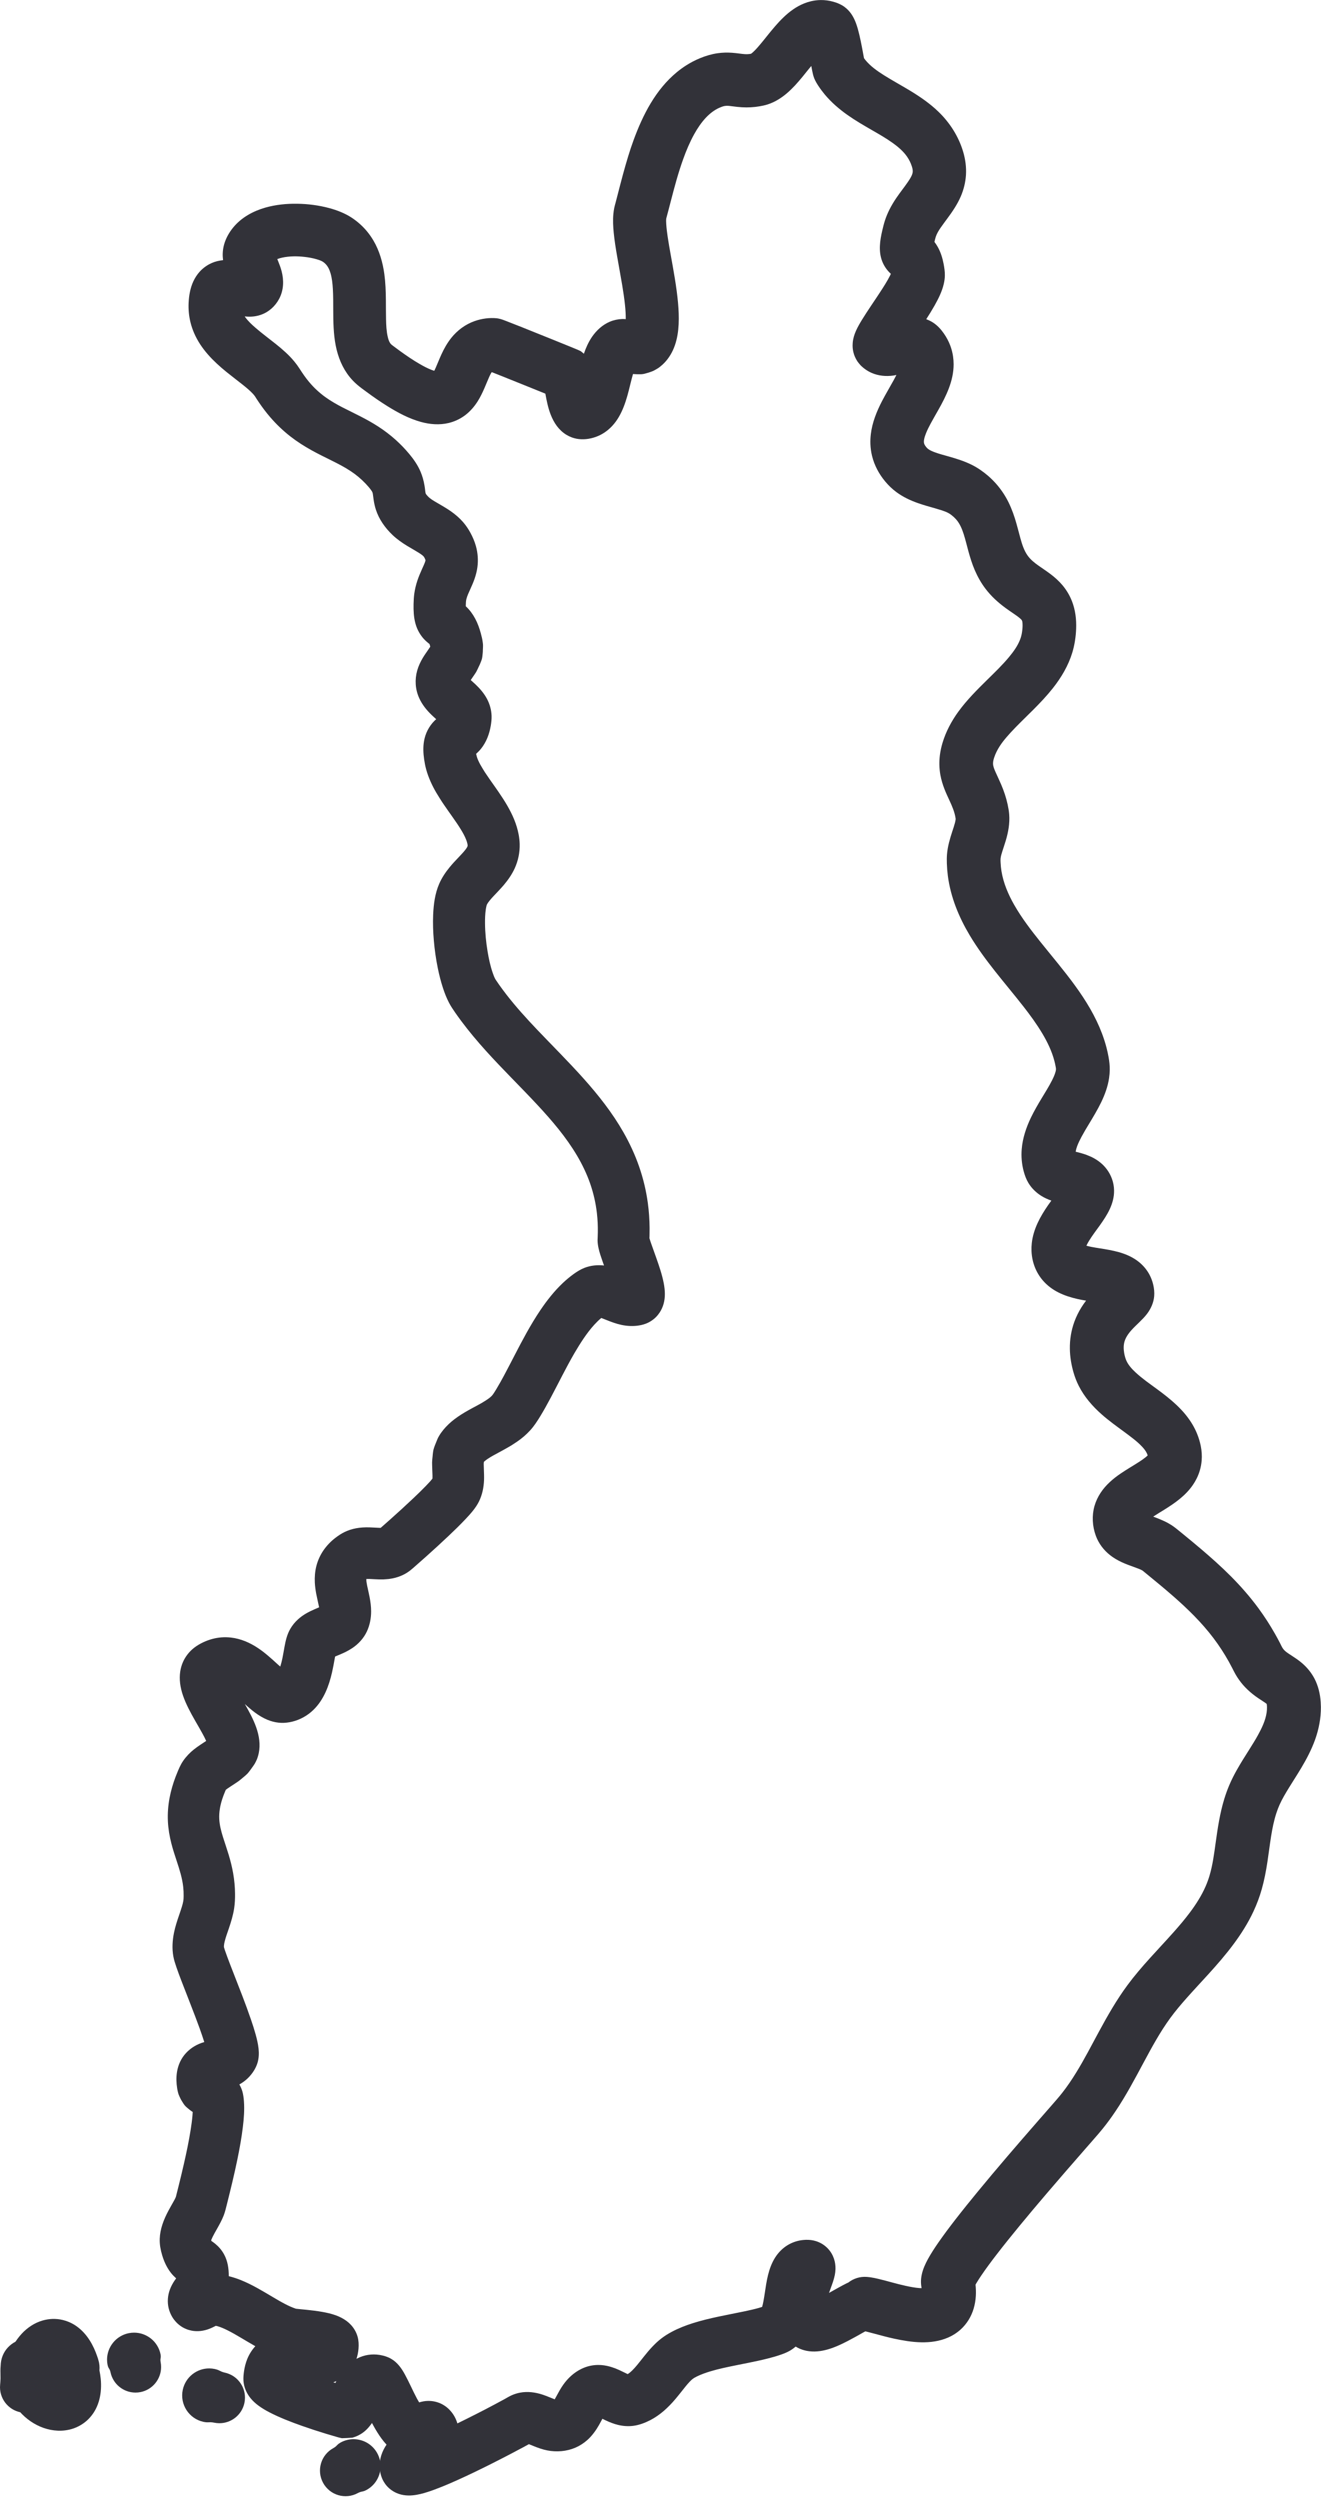 <?xml version="1.0" encoding="UTF-8" standalone="no"?><svg xmlns="http://www.w3.org/2000/svg" xmlns:xlink="http://www.w3.org/1999/xlink" clip-rule="evenodd" fill="#323239" height="4909.8" preserveAspectRatio="xMidYMid meet" stroke-linecap="round" stroke-linejoin="round" stroke-miterlimit="10" version="1" viewBox="1203.3 47.6 2596.3 4909.8" width="2596.3" zoomAndPan="magnify"><g fill-rule="evenodd" id="change1_1"><path d="M2816.38 47.688C2809.86 47.759 2803.37 48.591 2797.03 50.094C2792.35 51.203 2787.76 52.691 2783.31 54.5C2752.8 66.899 2731.07 93.198 2710.94 118.188C2704.57 126.091 2698.28 134.067 2691.5 141.625C2688.92 144.497 2686.26 147.333 2683.41 149.938C2682.14 151.099 2680.8 152.213 2679.38 153.188C2678.36 153.381 2677.34 153.557 2676.31 153.688C2673.41 154.058 2670.49 154.132 2667.56 153.969C2663.78 153.758 2660.01 153.227 2656.25 152.75C2651.55 152.154 2646.88 151.584 2642.16 151.25C2632.71 150.581 2623.22 150.787 2613.84 152.125C2601.93 153.825 2590.33 157.262 2579.22 161.844C2569.85 165.706 2560.81 170.397 2552.25 175.812C2545.71 179.951 2539.44 184.515 2533.47 189.438C2491.83 223.75 2466.7 273.201 2448.47 323C2444.66 333.393 2441.18 343.918 2437.94 354.5C2434.22 366.617 2430.75 378.799 2427.44 391.031C2423.5 405.536 2419.81 420.112 2416.03 434.656C2415 438.605 2413.99 442.559 2412.94 446.5C2412.1 449.613 2411.21 452.717 2410.56 455.875C2409.74 459.854 2409.2 463.863 2408.81 467.906C2407.63 480.278 2408.34 492.817 2409.56 505.156C2411.04 520.105 2413.42 534.952 2415.97 549.75C2419.3 569.1 2422.97 588.411 2426.19 607.781C2428.36 620.905 2430.35 634.045 2431.72 647.281C2432.65 656.274 2433.24 665.356 2433.12 674.406C2430.92 674.293 2428.72 674.044 2426.5 674.125C2417.93 674.437 2409.42 676.211 2401.53 679.594C2387.36 685.668 2375.61 696.45 2366.94 709.062C2359.88 719.326 2354.86 730.631 2350.88 742.344C2349.03 740.846 2347.25 739.269 2345.38 737.812C2344.57 737.186 2343.56 736.816 2342.66 736.344C2341.36 735.67 2340.03 735.102 2338.69 734.531C2334.84 732.896 2330.96 731.333 2327.09 729.75C2315.71 725.093 2304.31 720.485 2292.91 715.875C2270.96 706.999 2249 698.145 2227 689.406C2217.8 685.753 2208.59 682.097 2199.34 678.562C2194.27 676.622 2189.1 674.476 2183.75 673.406C2182.55 673.166 2181.34 672.876 2180.12 672.75C2165.39 671.221 2150.12 673.318 2136.16 678.219C2117.93 684.614 2102.14 696.36 2090.12 711.406C2082.22 721.306 2076.03 732.423 2070.75 743.906C2066.83 752.432 2063.44 761.186 2059.69 769.781C2058.79 771.828 2057.84 773.843 2056.84 775.844C2054.83 775.237 2052.83 774.615 2050.88 773.844C2043.24 770.831 2035.92 766.957 2028.81 762.875C2015.32 755.125 2002.44 746.367 1989.84 737.25C1985.59 734.17 1981.35 731.037 1977.16 727.875C1974.74 726.052 1972.11 724.36 1970.34 721.844C1967.8 718.22 1966.48 713.755 1965.47 709.5C1962.74 698.017 1962.29 686.001 1962.03 674.25C1961.76 661.917 1961.83 649.585 1961.72 637.25C1961.56 620.123 1961 602.959 1958.69 585.969C1955.56 562.989 1949.14 540.32 1937.34 520.219C1933.59 513.825 1929.33 507.705 1924.59 502C1916.08 491.741 1906.02 482.767 1894.91 475.406C1881.27 466.373 1865.77 460.443 1850.03 456.219C1829.69 450.76 1808.57 448.066 1787.53 447.75C1766.53 447.435 1745.31 449.544 1725.06 455.281C1700.71 462.182 1677.59 474.816 1661.41 494.656C1653.47 504.388 1646.98 515.941 1643.66 528.094C1642.11 533.735 1641.25 539.531 1641.03 545.375C1640.87 549.774 1641.18 554.194 1641.72 558.562C1634.31 559.316 1627 560.956 1620.09 563.906C1616.08 565.62 1612.21 567.692 1608.59 570.125C1603.88 573.292 1599.57 577.014 1595.75 581.219C1590.67 586.817 1586.53 593.245 1583.34 600.094C1577.22 613.226 1574.68 627.945 1574 642.344C1573.39 655.21 1574.58 668.146 1577.66 680.656C1579.4 687.74 1581.76 694.668 1584.62 701.375C1598.09 732.846 1622.42 757.085 1648.59 778.312C1659.04 786.782 1669.81 794.828 1680.31 803.219C1687.25 808.757 1694.22 814.402 1700.25 820.938C1701.74 822.547 1703.18 824.235 1704.44 826.031C1705.57 827.648 1706.56 829.371 1707.62 831.031C1709.31 833.658 1711.05 836.232 1712.81 838.812C1719.45 848.544 1726.59 857.949 1734.28 866.875C1746.23 880.747 1759.5 893.461 1773.94 904.719C1787.2 915.059 1801.45 924.115 1816.16 932.25C1828.53 939.094 1841.24 945.276 1853.91 951.562C1867.25 958.188 1880.58 964.973 1893 973.25C1903.44 980.207 1913.1 988.229 1921.72 997.344C1925.59 1001.43 1929.43 1005.7 1932.72 1010.28C1933.33 1011.14 1933.92 1012.02 1934.44 1012.94C1934.62 1013.26 1934.81 1013.58 1934.97 1013.91C1935 1013.97 1935.03 1014.06 1935.06 1014.12C1935.09 1014.18 1935.13 1014.3 1935.12 1014.25C1935.97 1016.32 1936.21 1018.54 1936.5 1020.75C1936.87 1023.56 1937.21 1026.36 1937.62 1029.16C1938.58 1035.59 1939.93 1041.96 1941.91 1048.16C1948.11 1067.57 1960.18 1084.49 1974.88 1098.44C1983.47 1106.59 1993.2 1113.42 2003.28 1119.59C2010.78 1124.18 2018.52 1128.37 2025.97 1133.03C2028.48 1134.6 2030.97 1136.23 2033.28 1138.09C2034.36 1138.96 2035.43 1139.87 2036.28 1140.97C2036.85 1141.7 2037.28 1142.56 2037.72 1143.38C2038.53 1144.87 2039.11 1146.39 2039.66 1147.97C2038.92 1151.19 2037.65 1154.27 2036.31 1157.31C2035.15 1159.95 2033.94 1162.56 2032.75 1165.19C2029.36 1172.69 2026.15 1180.28 2023.56 1188.09C2020.8 1196.43 2018.73 1205.01 2017.53 1213.72C2016.6 1220.52 2016.27 1227.36 2016.12 1234.22C2015.99 1240.47 2016.06 1246.73 2016.56 1252.97C2017.48 1264.24 2019.86 1275.56 2024.91 1285.75C2027.35 1290.67 2030.3 1295.25 2033.75 1299.53C2037.11 1303.7 2041.07 1307.38 2045.22 1310.75C2045.91 1311.32 2046.64 1311.84 2047.34 1312.41C2047.53 1312.88 2047.71 1313.33 2047.88 1313.81C2048.32 1315.09 2048.61 1316.41 2048.97 1317.72C2047.7 1319.6 2046.43 1321.49 2045.16 1323.38C2041.51 1328.77 2037.69 1334 2034.34 1339.59C2029.71 1347.35 2025.82 1355.6 2023.34 1364.31C2018.16 1382.51 2019.4 1401.62 2027.25 1418.88C2032.9 1431.29 2041.43 1441.95 2051.16 1451.41C2054.23 1454.4 2057.42 1457.27 2060.62 1460.12C2059.5 1461.12 2058.35 1462.12 2057.28 1463.19C2046.23 1474.25 2039.24 1488.07 2036.62 1503.47C2034.64 1515.16 2035.19 1527.15 2036.88 1538.84C2037.83 1545.46 2039.09 1552.04 2040.84 1558.5C2043.09 1566.79 2046.07 1574.87 2049.56 1582.72C2052.89 1590.2 2056.68 1597.52 2060.84 1604.56C2062.97 1608.15 2065.19 1611.7 2067.38 1615.25C2070.17 1619.81 2073.16 1624.2 2076.16 1628.62C2086.9 1644.52 2098.63 1659.79 2108.72 1676.12C2112.89 1682.88 2116.83 1689.87 2119.66 1697.31C2120.59 1699.76 2121.4 1702.28 2121.94 1704.84C2122.17 1705.96 2122.36 1707.08 2122.38 1708.22C2122.39 1709.65 2121.75 1710.75 2121.06 1711.97C2120.18 1713.53 2119.13 1715.01 2118.03 1716.44C2113.87 1721.84 2109.07 1726.72 2104.38 1731.66C2098.41 1737.93 2092.46 1744.24 2086.97 1750.94C2078.82 1760.88 2071.58 1771.74 2066.44 1783.56C2058.2 1802.51 2055.52 1823.68 2054.62 1844.19C2053.9 1860.98 2054.51 1877.82 2055.94 1894.56C2057.51 1912.93 2060.09 1931.22 2063.78 1949.28C2066.49 1962.51 2069.8 1975.64 2074.03 1988.47C2077.27 1998.29 2081.05 2007.98 2085.84 2017.16C2089.37 2023.91 2093.63 2030.21 2097.97 2036.47C2101.71 2041.86 2105.55 2047.17 2109.47 2052.44C2124.8 2073.05 2141.35 2092.69 2158.56 2111.75C2191.1 2147.78 2225.95 2181.67 2259.03 2217.19C2288.01 2248.3 2315.91 2280.9 2337.59 2317.62C2347.86 2335.02 2356.65 2353.34 2363.28 2372.44C2369.84 2391.31 2374.26 2410.9 2376.5 2430.75C2377.88 2443.02 2378.43 2455.4 2378.25 2467.75C2378.21 2470.77 2378.13 2473.79 2378 2476.81C2377.91 2479.01 2377.74 2481.18 2377.75 2483.38C2377.78 2488.71 2378.54 2494.01 2379.69 2499.22C2381.65 2508.09 2384.65 2516.72 2387.66 2525.28C2388.57 2527.9 2389.5 2530.51 2390.44 2533.12C2377.62 2531.65 2364.49 2532.96 2352.41 2537.56C2344.59 2540.54 2337.57 2544.95 2330.81 2549.81C2323.33 2555.19 2316.26 2561.08 2309.56 2567.41C2292.81 2583.21 2278.49 2601.4 2265.59 2620.44C2255.71 2635.04 2246.66 2650.2 2238.06 2665.59C2222.5 2693.44 2208.49 2722.1 2193.38 2750.19C2188.67 2758.94 2183.82 2767.63 2178.66 2776.12C2177.16 2778.58 2175.66 2781.03 2174.09 2783.44C2172.52 2785.87 2170.94 2788.09 2168.84 2790.09C2165.31 2793.48 2161.24 2796.09 2157.16 2798.75C2148.6 2804.33 2139.38 2808.93 2130.41 2813.81C2112.01 2823.81 2093.9 2834.8 2079.53 2850.28C2076.4 2853.66 2073.45 2857.24 2070.75 2860.97C2069.81 2862.27 2068.83 2863.56 2068 2864.94C2066.73 2867.03 2065.44 2869.08 2064.31 2871.25C2063.43 2872.95 2062.78 2874.77 2062.03 2876.53C2060.9 2879.19 2059.86 2881.88 2058.78 2884.56C2058.57 2885.1 2058.31 2885.64 2058.12 2886.19C2057.12 2889.09 2055.94 2891.95 2055.22 2894.94C2054.51 2897.86 2054.29 2900.86 2053.88 2903.84C2053.71 2905.03 2053.67 2906.24 2053.56 2907.44C2053.19 2911.45 2052.65 2915.51 2052.53 2919.53C2052.48 2921.16 2052.57 2922.77 2052.59 2924.41C2052.71 2931.24 2053.11 2938.07 2053.31 2944.91C2053.37 2946.86 2053.38 2948.8 2053.31 2950.75C2053.3 2951.06 2053.27 2951.38 2053.25 2951.69C2051.81 2953.49 2050.35 2955.29 2048.81 2957C2046 2960.13 2043.12 2963.17 2040.19 2966.19C2032.39 2974.22 2024.34 2982.02 2016.22 2989.72C2000.86 3004.27 1985.21 3018.52 1969.41 3032.59C1964.38 3037.07 1959.32 3041.53 1954.25 3045.97C1953.35 3046.76 1952.45 3047.56 1951.53 3048.34C1950.78 3048.35 1950.03 3048.36 1949.28 3048.34C1942.56 3048.16 1935.85 3047.53 1929.12 3047.38C1920.34 3047.17 1911.52 3047.6 1902.88 3049.25C1895.21 3050.71 1887.72 3053.09 1880.69 3056.5C1874.23 3059.63 1868.18 3063.63 1862.5 3068C1844.32 3081.98 1830.85 3100.82 1825.12 3123.16C1822.38 3133.88 1821.5 3145 1822.06 3156.03C1822.44 3163.44 1823.49 3170.77 1824.84 3178.06C1826.43 3186.58 1828.6 3194.94 1830.25 3203.44C1830.32 3203.79 1830.34 3204.15 1830.41 3204.5C1827.63 3205.67 1824.85 3206.85 1822.09 3208.03C1810.2 3213.13 1798.69 3219.26 1789.06 3228.03C1783.06 3233.49 1777.83 3239.81 1773.78 3246.84C1767.4 3257.92 1764.65 3270.05 1762.38 3282.47C1761 3289.96 1759.79 3297.45 1758.25 3304.91C1757.14 3310.28 1755.78 3315.61 1754.12 3320.84C1752.31 3319.21 1750.43 3317.65 1748.62 3316C1736.47 3304.87 1724.24 3293.73 1710.5 3284.56C1694.44 3273.84 1676.35 3265.96 1657.03 3263.81C1651.06 3263.15 1645.03 3263 1639.03 3263.44C1626.47 3264.34 1614.16 3267.75 1602.78 3273.12C1596.63 3276.03 1590.65 3279.44 1585.25 3283.59C1575.24 3291.29 1567.25 3301.46 1562.38 3313.12C1560.1 3318.57 1558.53 3324.27 1557.59 3330.09C1555.06 3345.86 1557.64 3361.93 1562.69 3376.94C1568.6 3394.53 1577.61 3410.92 1586.75 3427C1592.92 3437.86 1599.36 3448.58 1605.09 3459.69C1606.31 3462.05 1607.39 3464.49 1608.5 3466.91C1606.76 3468.06 1605 3469.23 1603.25 3470.38C1594.77 3475.92 1586.37 3481.51 1578.84 3488.34C1571.2 3495.28 1564.49 3503.27 1559.41 3512.28C1557.03 3516.5 1555.08 3520.93 1553.19 3525.38C1551.52 3529.28 1549.94 3533.22 1548.44 3537.19C1543.37 3550.59 1539.3 3564.39 1536.62 3578.47C1533.72 3593.75 1532.53 3609.34 1533.28 3624.88C1534 3639.67 1536.5 3654.29 1540.19 3668.62C1543.14 3680.11 1546.85 3691.37 1550.56 3702.62C1556.08 3719.35 1561.49 3736.2 1563.41 3753.78C1564.04 3759.58 1564.29 3765.42 1564.22 3771.25C1564.18 3774.66 1564.11 3778.07 1563.53 3781.44C1562.9 3785.14 1561.89 3788.75 1560.81 3792.34C1559.11 3798.03 1557.14 3803.63 1555.22 3809.25C1551.33 3820.59 1547.59 3832.04 1545.22 3843.81C1542.18 3858.89 1541.22 3874.67 1543.97 3889.88C1545.29 3897.21 1547.62 3904.34 1550.03 3911.38C1553.05 3920.21 1556.35 3928.94 1559.69 3937.66C1571.65 3968.95 1584.28 4000 1595.69 4031.5C1598.9 4040.36 1601.92 4049.3 1604.78 4058.28C1601.39 4059.29 1598.03 4060.41 1594.75 4061.81C1581.65 4067.42 1570.14 4076.42 1562.22 4088.34C1550.19 4106.45 1548.11 4128.11 1551.5 4149.12C1551.64 4150 1551.74 4150.88 1551.94 4151.75C1552.6 4154.67 1553.1 4157.64 1554.06 4160.47C1555.05 4163.38 1556.52 4166.1 1557.78 4168.91C1558.2 4169.83 1558.61 4170.77 1559.16 4171.62C1561.61 4175.44 1563.71 4179.55 1566.66 4183C1569.42 4186.23 1572.99 4188.7 1576.19 4191.5C1577.02 4192.23 1577.93 4192.84 1578.84 4193.47C1579.91 4194.21 1580.99 4194.92 1582.06 4195.66C1581.92 4198.12 1581.78 4200.58 1581.56 4203.03C1580.76 4212.19 1579.49 4221.33 1578.06 4230.41C1574.5 4253.02 1569.77 4275.43 1564.69 4297.75C1561.3 4312.64 1557.69 4327.49 1554 4342.31C1552.33 4349 1550.59 4355.67 1548.97 4362.38C1547.49 4366.14 1545.38 4369.7 1543.41 4373.22C1540.37 4378.64 1537.26 4384.02 1534.34 4389.5C1525.21 4406.66 1517.86 4425.18 1517.22 4444.84C1516.86 4455.94 1518.86 4466.45 1522.03 4477.03C1525.69 4489.23 1531.06 4501.04 1538.88 4511.16C1542.05 4515.27 1545.67 4518.96 1549.5 4522.44C1548.36 4524.02 1547.17 4525.59 1546.09 4527.22C1542.55 4532.59 1539.45 4538.27 1537.22 4544.31C1532.85 4556.11 1531.83 4568.98 1534.81 4581.25C1535.57 4584.37 1536.65 4587.61 1537.91 4590.56C1539.84 4595.11 1542.29 4599.47 1545.28 4603.41C1546.43 4604.92 1547.65 4606.39 1548.94 4607.78C1550.24 4609.19 1551.6 4610.57 1553.03 4611.84C1554.52 4613.16 1556.07 4614.41 1557.69 4615.56C1559.4 4616.78 1561.17 4617.91 1563 4618.94C1564.74 4619.92 1566.54 4620.77 1568.38 4621.56C1570.16 4622.33 1571.96 4623.02 1573.81 4623.59C1575.65 4624.16 1577.52 4624.61 1579.41 4625C1591.47 4627.51 1604.05 4625.77 1615.41 4621.25C1618.52 4620.01 1621.54 4618.6 1624.53 4617.09C1625.51 4616.6 1626.47 4616.1 1627.44 4615.59C1628.62 4615.87 1629.83 4616.07 1631 4616.41C1637.44 4618.28 1643.62 4621.04 1649.62 4624C1658.64 4628.43 1667.32 4633.49 1675.97 4638.59C1685.1 4643.98 1694.18 4649.47 1703.41 4654.69C1703.97 4655.01 1704.56 4655.28 1705.12 4655.59C1698.35 4663.12 1692.84 4671.79 1689.09 4681.22C1686.19 4688.53 1684.22 4696.17 1683.03 4703.94C1682.03 4710.46 1681.35 4717.21 1681.81 4723.81C1682.68 4736.24 1687.82 4747.98 1695.59 4757.62C1700.19 4763.33 1705.68 4768.23 1711.56 4772.56C1718.14 4777.42 1725.23 4781.55 1732.47 4785.34C1742.45 4790.58 1752.8 4795.14 1763.22 4799.44C1774.41 4804.05 1785.77 4808.26 1797.19 4812.28C1812.79 4817.78 1828.55 4822.89 1844.38 4827.72C1851.44 4829.87 1858.52 4831.98 1865.62 4833.97C1868.01 4834.64 1870.41 4835.35 1872.84 4835.81C1873.8 4835.99 1874.75 4836.37 1875.72 4836.34C1882.32 4836.2 1888.92 4835.83 1895.5 4835.31C1896.45 4835.24 1897.34 4834.85 1898.25 4834.56C1899.53 4834.16 1900.8 4833.75 1902.06 4833.28C1905.46 4832.01 1908.73 4830.41 1911.84 4828.56C1921.21 4823.01 1928.37 4815.2 1934.38 4806.47C1936.62 4810.67 1938.89 4814.86 1941.31 4818.97C1946.12 4827.11 1951.32 4835.05 1957.28 4842.41C1959.11 4844.66 1961.04 4846.84 1963.03 4848.97C1954.19 4861.81 1948.92 4877.02 1949.47 4892.72C1949.65 4897.87 1950.41 4902.99 1951.75 4907.97C1952.05 4909.08 1952.37 4910.17 1952.75 4911.25C1953.39 4913.07 1954.05 4914.9 1954.84 4916.66C1955.64 4918.43 1956.55 4920.16 1957.53 4921.84C1958.48 4923.46 1959.52 4925.03 1960.62 4926.53C1963.81 4930.85 1967.66 4934.65 1971.97 4937.84C1976.51 4941.21 1981.6 4943.82 1986.94 4945.66C1993.18 4947.81 1999.53 4948.77 2005.91 4948.88C2016.54 4949.05 2027.23 4946.84 2037.53 4943.88C2044.33 4941.92 2051.02 4939.61 2057.66 4937.16C2077.36 4929.87 2096.59 4921.31 2115.66 4912.5C2140.42 4901.06 2164.86 4888.89 2189.12 4876.44C2203.24 4869.2 2217.28 4861.85 2231.25 4854.34C2235.11 4852.27 2238.97 4850.17 2242.81 4848.06C2245.45 4849.1 2248.07 4850.18 2250.69 4851.25C2259.87 4855.01 2269.2 4858.43 2278.97 4860.34C2297.29 4863.93 2316.95 4862.33 2334.16 4854.94C2342.74 4851.25 2350.68 4846.13 2357.66 4839.91C2367.07 4831.51 2374.46 4821.22 2380.69 4810.31C2382.97 4806.31 2385.11 4802.25 2387.28 4798.19C2389.53 4799.31 2391.79 4800.44 2394.06 4801.5C2401.74 4805.09 2409.62 4808.22 2417.88 4810.22C2427.7 4812.6 2437.93 4813.36 2447.97 4812.06C2459.53 4810.57 2470.96 4806.26 2481.28 4800.94C2500.8 4790.88 2516.91 4775.79 2531 4759.16C2537.84 4751.09 2544.21 4742.65 2550.91 4734.47C2553.39 4731.43 2555.93 4728.44 2558.62 4725.59C2560.47 4723.65 2562.37 4721.73 2564.5 4720.09C2567.08 4718.11 2570.04 4716.55 2572.94 4715.09C2577.14 4712.99 2581.5 4711.19 2585.91 4709.56C2602.59 4703.38 2620.04 4699.41 2637.41 4695.72C2662.65 4690.36 2688.14 4686.01 2713.16 4679.62C2721.72 4677.44 2730.25 4675 2738.59 4672.06C2744.42 4670.01 2750.13 4667.73 2755.5 4664.66C2759.65 4662.28 2763.51 4659.48 2767.16 4656.41C2769.34 4657.73 2771.55 4658.98 2773.88 4660.03C2778.56 4662.15 2783.49 4663.71 2788.53 4664.72C2816.54 4670.32 2844.91 4658.14 2869.31 4645.53C2879.6 4640.22 2889.65 4634.48 2899.75 4628.81C2901.16 4628.02 2902.59 4627.28 2904 4626.5C2904.9 4626.7 2905.79 4626.88 2906.69 4627.09C2910.91 4628.12 2915.09 4629.25 2919.28 4630.38C2933.01 4634.06 2946.73 4637.82 2960.62 4640.84C2995.14 4648.36 3033.16 4653.17 3066.59 4638.72C3070.6 4636.99 3074.47 4634.97 3078.19 4632.69C3082.82 4629.85 3087.21 4626.57 3091.25 4622.94C3103.38 4612.02 3112.1 4597.78 3116.81 4582.19C3119.32 4573.89 3120.73 4565.27 3121.22 4556.62C3121.63 4549.35 3121.34 4542.04 3120.62 4534.78C3121.16 4533.82 3121.69 4532.86 3122.25 4531.91C3125.24 4526.82 3128.48 4521.88 3131.78 4517C3141.37 4502.84 3151.63 4489.14 3162.06 4475.59C3176.84 4456.42 3192.05 4437.57 3207.44 4418.88C3224.83 4397.74 3242.47 4376.81 3260.25 4356C3284.26 4327.89 3308.51 4299.99 3332.84 4272.16C3339.92 4264.06 3347.01 4255.98 3354.06 4247.88C3359.72 4241.37 3365.4 4234.87 3370.81 4228.16C3379.66 4217.19 3387.96 4205.79 3395.81 4194.09C3416.53 4163.24 3433.88 4130.36 3451.44 4097.66C3467.28 4068.15 3483.37 4038.56 3503.12 4011.44C3513.24 3997.55 3524.38 3984.44 3535.78 3971.59C3549.83 3955.77 3564.33 3940.34 3578.56 3924.69C3612.6 3887.26 3645.36 3847.82 3666.91 3801.66C3673.5 3787.52 3678.97 3772.89 3683.22 3757.88C3688.19 3740.29 3691.56 3722.31 3694.31 3704.25C3696.83 3687.76 3698.81 3671.19 3701.44 3654.72C3703.9 3639.29 3706.92 3623.88 3711.75 3609C3713.58 3603.37 3715.67 3597.81 3718.09 3592.41C3723.36 3580.67 3729.98 3569.59 3736.72 3558.66C3744.66 3545.75 3752.96 3533.08 3760.72 3520.06C3771.18 3502.53 3780.75 3484.36 3787.72 3465.12C3795.26 3444.31 3799.58 3422.3 3799.41 3400.16C3799.38 3396.99 3799.24 3393.85 3799.03 3390.69C3797.97 3374.79 3794.29 3358.99 3786.94 3344.78C3780.85 3333.02 3772.4 3322.7 3762.38 3314.09C3755.76 3308.41 3748.52 3303.59 3741.22 3298.84C3735.41 3295.07 3728.99 3291.36 3724.91 3285.59C3722.61 3282.34 3721.04 3278.59 3719.22 3275.06C3716.01 3268.84 3712.67 3262.68 3709.22 3256.59C3699.32 3239.14 3688.43 3222.25 3676.53 3206.09C3660.2 3183.9 3641.99 3163.12 3622.56 3143.59C3603.58 3124.51 3583.45 3106.63 3562.94 3089.22C3551.61 3079.6 3540.13 3070.15 3528.62 3060.75C3525.11 3057.88 3521.58 3055.02 3518.06 3052.16C3515.21 3049.84 3512.36 3047.55 3509.34 3045.44C3498.09 3037.57 3485.46 3032.1 3472.62 3027.38C3471.68 3027.03 3470.73 3026.69 3469.78 3026.34C3476.85 3021.71 3484.1 3017.35 3491.28 3012.91C3512.51 2999.77 3533.39 2985.1 3547.72 2964.22C3550.64 2959.97 3553.27 2955.51 3555.53 2950.88C3557.95 2945.92 3559.95 2940.76 3561.5 2935.47C3563.33 2929.19 3564.53 2922.73 3565.06 2916.22C3565.84 2906.63 3565.17 2896.96 3563.28 2887.53C3561.69 2879.56 3559.34 2871.76 3556.31 2864.22C3553.85 2858.09 3550.93 2852.15 3547.62 2846.44C3530.62 2817.06 3504.21 2795.64 3477.25 2775.84C3462.99 2765.37 3448.27 2755.25 3435.28 2743.19C3427.34 2735.81 3419.56 2727.31 3415.84 2716.94C3413.93 2711.6 3412.72 2705.85 3412.12 2700.22C3411.62 2695.44 3411.67 2690.57 3412.59 2685.84C3414.51 2676.01 3420.36 2667.57 3426.94 2660.22C3436.79 2649.21 3448.57 2640.01 3457.56 2628.22C3465.22 2618.17 3470.58 2606.34 3471.72 2593.66C3472.41 2585.98 3471.59 2578.21 3469.84 2570.72C3468.22 2563.75 3465.68 2557.02 3462.28 2550.72C3459.64 2545.83 3456.47 2541.26 3452.88 2537.03C3449.54 2533.12 3445.84 2529.51 3441.84 2526.28C3429.99 2516.7 3415.85 2510.58 3401.25 2506.56C3395.25 2504.91 3389.17 2503.65 3383.06 2502.47C3371.53 2500.23 3359.87 2498.81 3348.34 2496.56C3345.05 2495.92 3341.77 2495.15 3338.53 2494.25C3340.08 2490.79 3341.95 2487.48 3343.94 2484.25C3350.25 2473.99 3357.64 2464.4 3364.66 2454.62C3379.33 2434.17 3393.31 2411.91 3392.91 2385.75C3392.85 2381.91 3392.5 2378.07 3391.81 2374.28C3390.77 2368.57 3389.01 2363.01 3386.62 2357.72C3383.79 2351.44 3380.07 2345.58 3375.59 2340.34C3368.14 2331.63 3358.69 2324.78 3348.34 2319.88C3346.59 2319.04 3344.79 2318.34 3343 2317.59C3341.05 2316.78 3339.09 2315.93 3337.09 2315.22C3334.48 2314.28 3331.78 2313.53 3329.12 2312.72C3325.25 2311.54 3321.3 2310.62 3317.38 2309.62C3318.02 2305.97 3319 2302.35 3320.28 2298.91C3322.72 2292.33 3325.84 2286.04 3329.16 2279.88C3333.56 2271.7 3338.36 2263.76 3343.16 2255.81C3360.27 2227.49 3378.16 2198.29 3383.09 2164.97C3383.87 2159.75 3384.31 2154.49 3384.41 2149.22C3384.56 2140.48 3383.56 2131.86 3382 2123.28C3380.87 2117.06 3379.5 2110.87 3377.91 2104.75C3375.5 2095.54 3372.57 2086.5 3369.22 2077.59C3343.57 2009.53 3293.85 1954.5 3249 1898.59C3230.15 1875.1 3211.62 1851.08 3196.66 1824.88C3184.9 1804.28 3175.39 1782.1 3171.59 1758.56C3170.7 1753.04 3170.12 1747.44 3169.88 1741.84C3169.76 1739.16 3169.56 1736.43 3169.84 1733.75C3170.35 1729.04 3171.81 1724.4 3173.22 1719.91C3175.38 1713.01 3177.76 1706.17 3179.84 1699.25C3184.95 1682.26 3188.19 1664.68 3186.75 1646.88C3186.21 1640.26 3185.04 1633.7 3183.62 1627.22C3180.74 1613.96 3176.4 1601.1 3171.09 1588.62C3167.51 1580.2 3163.44 1571.99 3159.78 1563.59C3157.51 1558.37 3154.98 1552.7 3155.03 1546.88C3155.06 1543.2 3155.96 1539.54 3157.06 1536.06C3158.4 1531.81 3160.14 1527.65 3162.12 1523.66C3168.9 1510.01 3178.91 1498.11 3189.12 1486.94C3203.47 1471.24 3219.03 1456.71 3234.03 1441.66C3247.55 1428.09 3260.78 1414.2 3272.66 1399.16C3289.14 1378.28 3302.98 1355.07 3310.75 1329.5C3315.39 1314.22 3317.78 1298.19 3318.38 1282.25C3319.05 1264.1 3316.85 1245.77 3310.28 1228.75C3305.84 1217.23 3299.47 1206.51 3291.53 1197.06C3284.62 1188.83 3276.58 1181.64 3268.03 1175.16C3260.49 1169.44 3252.54 1164.29 3244.81 1158.84C3236.64 1153.09 3228.69 1146.82 3222.88 1138.59C3215.88 1128.7 3212.18 1116.85 3208.94 1105.31C3205.25 1092.2 3202.14 1078.93 3198.03 1065.94C3193.43 1051.38 3187.68 1037.19 3180 1023.97C3170.79 1008.1 3158.92 993.848 3145 981.906C3135.08 973.398 3124.26 965.977 3112.53 960.188C3098.23 953.13 3082.98 948.434 3067.69 944.094C3058.68 941.537 3049.58 939.198 3040.78 935.969C3036.02 934.222 3031.02 932.232 3027 929.062C3025.62 927.977 3024.48 926.64 3023.38 925.281C3022.17 923.8 3021.08 922.22 3020.25 920.5C3018.75 917.4 3018.94 914.063 3019.53 910.75C3020.25 906.739 3021.6 902.814 3023.09 899.031C3025.77 892.244 3029.08 885.731 3032.53 879.312C3037.35 870.346 3042.5 861.584 3047.5 852.719C3063.11 825.065 3077.56 795.557 3077.56 763.062C3077.56 757.76 3077.16 752.463 3076.38 747.219C3075.31 740.121 3073.52 733.159 3071 726.438C3067.83 717.978 3063.52 709.929 3058.34 702.531C3052.63 694.369 3045.93 686.989 3037.59 681.438C3033.27 678.558 3028.59 676.383 3023.75 674.562C3029.48 665.663 3035.06 656.659 3040.25 647.438C3047.78 634.077 3054.8 620.03 3058.25 605C3059.5 599.551 3060.28 593.971 3060.34 588.375C3060.43 580.792 3059.26 573.155 3057.84 565.719C3055.65 554.236 3052.13 542.926 3046.41 532.688C3044.46 529.202 3042.27 525.872 3039.84 522.719C3040.16 521.397 3040.45 520.068 3040.78 518.75C3041.26 516.841 3041.73 514.905 3042.34 513.031C3044.52 506.337 3048.32 500.185 3052.31 494.438C3056.34 488.633 3060.58 482.988 3064.78 477.312C3075.06 463.443 3084.86 449.153 3091.69 433.219C3097.39 419.913 3100.93 405.713 3101.81 391.25C3102.74 376.068 3100.75 360.824 3096.47 346.25C3087.54 315.86 3070.38 288.904 3047.66 266.969C3030.88 250.776 3011.61 237.565 2991.72 225.531C2974.74 215.263 2957.27 205.817 2940.47 195.25C2927.31 186.971 2913.97 177.536 2904.06 165.406C2903.11 164.241 2902.26 163 2901.38 161.781C2901.24 161.053 2901.1 160.322 2900.97 159.594C2899.91 153.89 2898.9 148.168 2897.81 142.469C2896.11 133.52 2894.29 124.583 2892.19 115.719C2890.41 108.232 2888.42 100.764 2885.78 93.531C2881.76 82.531 2875.91 72.085 2866.97 64.312C2865.72 63.229 2864.43 62.153 2863.09 61.188C2861.47 60.017 2859.81 58.894 2858.06 57.906C2856.02 56.748 2853.88 55.738 2851.75 54.75C2848.24 53.123 2844.34 51.908 2840.62 50.875C2832.74 48.684 2824.56 47.598 2816.38 47.688ZM2797.81 177.156C2798.3 179.803 2798.76 182.453 2799.28 185.094C2800.37 190.632 2801.51 196.248 2803.62 201.5C2805.71 206.663 2808.56 211.413 2811.59 216.062C2815.45 221.976 2819.67 227.642 2824.19 233.062C2837.34 248.838 2853.03 262.27 2869.81 274.031C2885.21 284.82 2901.51 294.209 2917.78 303.594C2931.6 311.56 2945.52 319.507 2958.47 328.844C2968.82 336.303 2978.74 344.799 2986.06 355.344C2990.03 361.05 2993.12 367.301 2995.28 373.906C2996.43 377.429 2997.41 381.107 2997.19 384.844C2997 387.968 2995.83 390.969 2994.47 393.75C2992.59 397.586 2990.25 401.199 2987.84 404.719C2980.46 415.498 2972.21 425.687 2964.88 436.5C2959.91 443.818 2955.35 451.409 2951.38 459.312C2947.93 466.166 2944.97 473.268 2942.59 480.562C2940.55 486.834 2938.97 493.268 2937.47 499.688C2932.72 519.935 2929.42 541.305 2937.34 561.25C2939.04 565.527 2941.21 569.62 2943.78 573.438C2946.66 577.717 2950.07 581.581 2953.84 585.094C2953.96 585.204 2954.1 585.297 2954.22 585.406C2953.73 586.46 2953.27 587.526 2952.75 588.562C2946.87 600.213 2939.72 611.239 2932.59 622.156C2920.93 640.023 2908.6 657.496 2897.44 675.688C2888.96 689.51 2880.52 704.47 2879.22 720.969C2879.08 722.677 2878.98 724.38 2879 726.094C2879.02 728.225 2879.09 730.352 2879.34 732.469C2879.64 734.898 2880.04 737.35 2880.66 739.719C2881.38 742.518 2882.21 745.29 2883.38 747.938C2884.77 751.116 2886.37 754.226 2888.28 757.125C2890.08 759.857 2892.29 762.309 2894.44 764.781C2895.35 765.837 2896.44 766.739 2897.47 767.688C2898.99 769.095 2900.87 770.626 2902.53 771.875C2906.81 775.096 2911.44 777.81 2916.34 779.969C2929.8 785.896 2944.78 787.216 2959.25 785.188C2961.23 784.909 2963.16 784.416 2965.12 784.031C2963.42 787.483 2961.59 790.886 2959.75 794.25C2952.24 807.985 2944.12 821.354 2936.91 835.25C2926.32 855.636 2917.58 877.288 2914.84 900.25C2914.07 906.709 2913.76 913.248 2914 919.75C2914.29 927.599 2915.36 935.399 2917.22 943.031C2921.74 961.62 2930.94 978.746 2943.19 993.375C2949.69 1001.14 2956.98 1008.14 2965.12 1014.16C2978.02 1023.67 2992.61 1030.55 3007.69 1035.84C3018.81 1039.75 3030.2 1042.84 3041.53 1046.06C3045.95 1047.32 3050.35 1048.66 3054.72 1050.09C3059.25 1051.59 3063.8 1053.28 3067.97 1055.62C3069.75 1056.63 3071.43 1057.8 3073.06 1059.03C3076.28 1061.46 3079.26 1064.16 3081.97 1067.16C3089.44 1075.43 3093.83 1085.83 3097.22 1096.31C3100.81 1107.41 3103.45 1118.79 3106.53 1130.03C3110 1142.7 3113.9 1155.27 3119.09 1167.34C3124.69 1180.37 3131.69 1192.77 3140.28 1204.06C3151.28 1218.53 3164.72 1230.82 3179.34 1241.53C3183.71 1244.73 3188.15 1247.79 3192.62 1250.84C3195.65 1252.91 3198.71 1254.98 3201.69 1257.12C3203.75 1258.62 3205.78 1260.16 3207.72 1261.81C3209.11 1263 3210.58 1264.25 3211.56 1265.81C3212.72 1267.65 3212.89 1270.66 3213 1272.72C3213.3 1278.12 3212.8 1283.53 3212.03 1288.88C3211.34 1293.69 3210.21 1298.38 3208.5 1302.94C3203.62 1315.93 3195.28 1327.46 3186.47 1338.06C3173.27 1353.94 3158.3 1368.29 3143.59 1382.75C3123.58 1402.43 3103.57 1422.38 3087 1445.12C3073.33 1463.89 3062.28 1484.63 3055.62 1506.94C3053.33 1514.64 3051.62 1522.5 3050.59 1530.47C3048.91 1543.56 3049.2 1556.85 3051.56 1569.84C3053.29 1579.33 3056.12 1588.58 3059.62 1597.56C3062.52 1604.99 3065.9 1612.23 3069.25 1619.47C3074.57 1630.96 3079.71 1642.67 3081.5 1655.31C3081.64 1656.27 3081.45 1657.34 3081.31 1658.28C3081.05 1660.11 3080.61 1661.93 3080.16 1663.72C3078.72 1669.35 3076.81 1674.83 3075 1680.34C3070.15 1695.09 3065.82 1710.05 3064.53 1725.59C3064.04 1731.52 3064.06 1737.44 3064.25 1743.38C3064.51 1751.57 3065.16 1759.75 3066.22 1767.88C3071.66 1809.5 3087.66 1848.54 3109.06 1884.41C3139 1934.57 3178.39 1978 3214.28 2023.81C3227.69 2040.93 3240.58 2058.54 3251.75 2077.22C3261.9 2094.2 3270.62 2112.24 3275.62 2131.44C3276.55 2134.98 3277.35 2138.56 3278 2142.16C3278.35 2144.1 3278.84 2146.1 3278.69 2148.09C3278.48 2150.8 3277.69 2153.48 3276.81 2156.03C3275.22 2160.68 3273.15 2165.15 3270.94 2169.53C3264.88 2181.5 3257.66 2192.87 3250.75 2204.34C3243.23 2216.83 3235.85 2229.42 3229.53 2242.56C3220.15 2262.06 3213.14 2282.89 3211.38 2304.56C3210.19 2319.09 3211.44 2333.76 3215.19 2347.84C3217.35 2355.97 3220.22 2363.88 3224.59 2371.09C3230.91 2381.51 3239.85 2390.16 3250.19 2396.56C3256.32 2400.36 3262.88 2403.23 3269.62 2405.66C3267.47 2408.65 3265.29 2411.62 3263.19 2414.66C3247.73 2436.98 3234.23 2461.55 3231.19 2488.97C3230.6 2494.22 3230.41 2499.53 3230.62 2504.81C3231.13 2516.98 3233.82 2529.08 3238.78 2540.22C3241.54 2546.39 3244.98 2552.25 3249.03 2557.66C3252.11 2561.76 3255.56 2565.62 3259.28 2569.16C3278.81 2587.7 3304.45 2595.93 3330.34 2600.81C3332.87 2601.29 3335.41 2601.66 3337.94 2602.09C3334.74 2606.29 3331.65 2610.6 3328.84 2615.09C3323.19 2624.15 3318.44 2633.75 3314.78 2643.78C3308.63 2660.68 3305.73 2678.69 3306 2696.66C3306.24 2712.51 3308.87 2728.26 3313.28 2743.47C3315.9 2752.49 3319.31 2761.27 3323.56 2769.66C3334.54 2791.32 3350.68 2809.79 3368.81 2825.75C3382.69 2837.97 3397.71 2848.75 3412.59 2859.69C3418.1 2863.73 3423.58 2867.82 3428.97 2872.03C3435.72 2877.31 3442.35 2882.85 3448.19 2889.16C3451.59 2892.84 3454.82 2896.86 3457.06 2901.38C3457.81 2902.89 3458.46 2904.44 3458.94 2906.06C3458.86 2906.14 3458.8 2906.23 3458.72 2906.31C3457.59 2907.46 3456.37 2908.51 3455.12 2909.53C3451.34 2912.66 3447.27 2915.45 3443.16 2918.12C3430.96 2926.06 3418.29 2933.23 3406.25 2941.41C3390.99 2951.77 3376.74 2963.92 3366.5 2979.44C3361.27 2987.36 3357.14 2996.03 3354.5 3005.16C3348.93 3024.41 3350.19 3045.22 3357.06 3063.97C3362.54 3078.93 3372.29 3091.9 3384.75 3101.78C3391.8 3107.37 3399.61 3111.91 3407.75 3115.72C3415.52 3119.35 3423.59 3122.26 3431.66 3125.16C3434.96 3126.35 3438.26 3127.56 3441.53 3128.84C3443.75 3129.71 3445.96 3130.64 3448.03 3131.81C3449.6 3132.7 3451.07 3134.13 3452.59 3135.38C3454.33 3136.79 3456.08 3138.21 3457.81 3139.62C3475.08 3153.69 3492.26 3167.87 3509.03 3182.53C3537.72 3207.61 3565.12 3234.36 3588.16 3264.81C3599.31 3279.56 3609.43 3295.07 3618.44 3311.22C3620.73 3315.32 3622.94 3319.48 3625.09 3323.66C3627.2 3327.73 3629.19 3331.86 3631.47 3335.84C3633.6 3339.56 3635.9 3343.18 3638.38 3346.69C3648.47 3360.99 3661.18 3372.59 3675.56 3382.44C3679.09 3384.86 3682.7 3387.16 3686.28 3389.5C3688.49 3390.94 3690.77 3392.42 3692.81 3394.12C3693.26 3396.22 3693.41 3398.42 3693.44 3400.53C3693.49 3404.11 3693.24 3407.67 3692.72 3411.22C3690.4 3427.04 3683.24 3441.76 3675.59 3455.62C3670.23 3465.35 3664.3 3474.76 3658.38 3484.16C3650.21 3497.11 3641.95 3510.03 3634.44 3523.38C3628.92 3533.18 3623.77 3543.24 3619.38 3553.59C3615.61 3562.45 3612.36 3571.52 3609.53 3580.72C3600.89 3608.79 3596.59 3637.82 3592.56 3666.84C3589.54 3688.66 3586.69 3710.71 3580.38 3731.88C3578.27 3738.92 3575.73 3745.83 3572.78 3752.56C3564.78 3770.84 3553.95 3787.74 3542.03 3803.69C3531.99 3817.12 3521.11 3829.88 3509.97 3842.41C3479.43 3876.74 3446.77 3909.31 3419.38 3946.31C3398.01 3975.18 3380.16 4006.43 3363.09 4037.97C3348.43 4065.07 3334.32 4092.51 3318.12 4118.75C3309.8 4132.23 3300.94 4145.38 3291.16 4157.84C3284.16 4166.76 3276.61 4175.25 3269.16 4183.78C3259.98 4194.29 3250.77 4204.8 3241.59 4215.31C3202.37 4260.24 3163.41 4305.39 3125.5 4351.44C3110.52 4369.64 3095.7 4387.97 3081.25 4406.59C3069.69 4421.49 3058.34 4436.57 3047.59 4452.06C3040.28 4462.62 3033.16 4473.38 3027 4484.66C3021.77 4494.23 3017.18 4504.31 3014.91 4515.03C3013.8 4520.24 3013.2 4525.58 3013.38 4530.91C3013.48 4534.24 3013.9 4537.47 3014.44 4540.75C3014.48 4541.04 3014.49 4541.34 3014.53 4541.62C3013.29 4541.58 3012.05 4541.66 3010.81 4541.56C3001.49 4540.85 2992.31 4539.07 2983.19 4537.09C2965.18 4533.18 2947.56 4527.64 2929.62 4523.41C2924.49 4522.19 2919.32 4521.09 2914.09 4520.34C2913.27 4520.23 2912.45 4520.13 2911.62 4520.03C2910.74 4519.93 2911.63 4520.01 2907 4519.56C2893.32 4518.5 2880.56 4522.87 2870.5 4530.66C2869.37 4531.19 2868.21 4531.66 2867.09 4532.22C2855.39 4538.07 2844.11 4544.68 2832.66 4551C2837.89 4535.63 2845 4520.59 2845.38 4504.09C2845.53 4497.1 2844.58 4490.06 2842.25 4483.44C2841.63 4481.68 2840.95 4479.93 2840.16 4478.25C2839.25 4476.35 2838.29 4474.48 2837.19 4472.69C2836.06 4470.87 2834.83 4469.11 2833.5 4467.44C2832.12 4465.71 2830.64 4464.05 2829.06 4462.5C2827.41 4460.88 2825.65 4459.34 2823.81 4457.94C2822.1 4456.63 2820.29 4455.44 2818.44 4454.34C2816.68 4453.3 2814.87 4452.4 2813 4451.56C2811.2 4450.76 2809.34 4450.06 2807.47 4449.44C2805.83 4448.9 2804.12 4448.48 2802.44 4448.09C2795.63 4446.54 2788.55 4446.39 2781.62 4447.09C2776.18 4447.65 2770.78 4448.79 2765.59 4450.53C2760.36 4452.29 2755.34 4454.65 2750.66 4457.56C2746.19 4460.34 2742.05 4463.62 2738.28 4467.28C2719.95 4485.08 2713.13 4509.97 2709.03 4534.38C2707.16 4545.52 2705.79 4556.75 2703.66 4567.84C2702.98 4571.35 2702.25 4574.86 2701.22 4578.28C2701.2 4578.34 2701.18 4578.41 2701.16 4578.47C2698.97 4579.16 2696.8 4579.88 2694.59 4580.5C2685.3 4583.1 2675.88 4585.2 2666.44 4587.19C2632.5 4594.33 2598.1 4599.94 2564.97 4610.44C2550.65 4614.98 2536.56 4620.45 2523.31 4627.56C2516.33 4631.31 2509.57 4635.49 2503.28 4640.31C2490.31 4650.27 2479.51 4662.63 2469.34 4675.34C2464.78 4681.05 2460.33 4686.81 2455.66 4692.44C2452.49 4696.25 2449.24 4700.01 2445.69 4703.47C2443.02 4706.06 2440.13 4708.54 2436.94 4710.47C2433.83 4709.03 2430.77 4707.5 2427.69 4706C2422.72 4703.59 2417.7 4701.16 2412.53 4699.19C2410.78 4698.52 2409 4697.93 2407.22 4697.34C2405.59 4696.81 2403.96 4696.25 2402.31 4695.78C2394.59 4693.59 2386.54 4692.38 2378.5 4692.47C2373.11 4692.53 2367.76 4693.17 2362.5 4694.34C2356.73 4695.63 2351.16 4697.7 2345.84 4700.28C2331.37 4707.32 2319.42 4718.38 2310.19 4731.47C2304.96 4738.88 2300.64 4746.86 2296.38 4754.84C2295.45 4756.58 2294.5 4758.29 2293.53 4760C2290.49 4758.86 2287.47 4757.61 2284.47 4756.38C2279.5 4754.34 2274.51 4752.34 2269.41 4750.69C2255.3 4746.12 2240.38 4744.12 2225.69 4746.84C2220.14 4747.87 2214.7 4749.52 2209.53 4751.78C2204.4 4754.03 2199.57 4757.02 2194.66 4759.72C2188.15 4763.29 2181.61 4766.8 2175.06 4770.28C2151.01 4783.06 2126.71 4795.39 2102.22 4807.31C2099.69 4798.4 2095.11 4789.91 2088.97 4782.97C2087.85 4781.71 2086.72 4780.45 2085.5 4779.28C2084.09 4777.93 2082.63 4776.62 2081.09 4775.41C2079.57 4774.2 2077.98 4773.08 2076.34 4772.03C2074.68 4770.97 2072.99 4769.97 2071.22 4769.09C2069.39 4768.18 2067.48 4767.38 2065.56 4766.66C2063.77 4765.98 2061.94 4765.42 2060.09 4764.94C2055.05 4763.61 2049.86 4763.03 2044.66 4763.09C2038.66 4763.16 2032.78 4764.28 2027.09 4766.03C2025.63 4763.49 2024.09 4761 2022.72 4758.41C2014.48 4742.89 2007.57 4726.7 1999.16 4711.28C1992.66 4699.36 1984.73 4687.94 1972.78 4680.88C1971.17 4679.92 1969.55 4679.01 1967.84 4678.22C1965.94 4677.34 1963.96 4676.61 1962 4675.88C1960.03 4675.14 1957.98 4674.6 1955.94 4674.09C1953.95 4673.6 1951.77 4673.14 1949.75 4672.81C1942.11 4671.57 1934.3 4671.51 1926.66 4672.72C1919.33 4673.88 1912.21 4676.25 1905.59 4679.59C1904.99 4679.9 1904.46 4680.28 1903.88 4680.59C1906.01 4674.1 1907.4 4667.3 1907.94 4660.31C1908.55 4652.39 1908.27 4644.47 1906.06 4636.78C1904.74 4632.17 1902.81 4627.75 1900.38 4623.62C1892 4609.42 1878.2 4600.31 1862.97 4594.88C1854.46 4591.84 1845.6 4589.86 1836.72 4588.28C1826.17 4586.41 1815.53 4585.11 1804.88 4584.03C1798.29 4583.36 1791.66 4582.9 1785.09 4582.06C1784.93 4582.01 1784.76 4581.96 1784.59 4581.91C1777.41 4579.6 1770.54 4576.36 1763.84 4572.91C1755.65 4568.68 1747.69 4564.01 1739.75 4559.31C1719.18 4547.14 1698.67 4534.59 1676.41 4525.69C1668.77 4522.63 1660.92 4520.13 1652.94 4518.12C1653.02 4503.26 1650.85 4488.37 1643.62 4475.16C1639.29 4467.22 1633.38 4460.3 1626.41 4454.56C1624.03 4452.61 1621.51 4450.82 1618.97 4449.09C1618.93 4449.06 1618.89 4449.03 1618.84 4449C1618.75 4448.7 1618.65 4448.37 1618.56 4448.09C1618.51 4447.9 1618.46 4447.72 1618.41 4447.53C1618.59 4446.99 1618.76 4446.44 1618.97 4445.91C1619.67 4444.14 1620.47 4442.42 1621.31 4440.72C1623.78 4435.71 1626.59 4430.86 1629.34 4426C1634.27 4417.29 1639.19 4408.53 1642.84 4399.19C1645.55 4392.26 1647.22 4385.04 1649.03 4377.84C1656.52 4348.04 1663.82 4318.17 1670 4288.06C1674.25 4267.37 1678.02 4246.57 1680.56 4225.59C1682.61 4208.72 1684 4191.55 1682.72 4174.56C1682.23 4168.1 1681.43 4161.5 1679.66 4155.25C1678.29 4150.44 1676.22 4145.9 1673.75 4141.56C1673.88 4141.49 1674.02 4141.42 1674.16 4141.34C1685.98 4134.73 1696.02 4125.08 1702.97 4113.44C1705.64 4108.96 1707.86 4104.22 1709.38 4099.22C1712.12 4090.17 1712.52 4080.58 1711.5 4071.22C1710.46 4061.62 1708.21 4052.19 1705.62 4042.91C1702.92 4033.19 1699.8 4023.57 1696.53 4014.03C1685.85 3982.83 1673.63 3952.19 1661.66 3921.47C1657.56 3910.97 1653.47 3900.45 1649.56 3889.88C1648.02 3885.7 1646.51 3881.53 1645.09 3877.31C1644.49 3875.5 1643.91 3873.66 1643.41 3871.81C1643.36 3870.88 1643.37 3869.93 1643.44 3869C1643.65 3866.18 1644.23 3863.4 1644.91 3860.66C1647 3852.18 1650.09 3843.94 1652.91 3835.69C1657.41 3822.5 1661.5 3809.13 1663.56 3795.31C1664.96 3785.98 1665.33 3776.55 1665.25 3767.12C1665.14 3753.65 1663.87 3740.18 1661.56 3726.91C1659.43 3714.65 1656.4 3702.57 1652.81 3690.66C1649.3 3678.99 1645.25 3667.5 1641.62 3655.88C1637.98 3644.19 1634.81 3632.25 1634.22 3619.97C1633.59 3606.89 1635.99 3593.89 1639.97 3581.47C1641.6 3576.36 1643.52 3571.35 1645.59 3566.41C1646.08 3565.23 1646.58 3564.07 1647.09 3562.91C1647.23 3562.79 1647.38 3562.66 1647.5 3562.56C1648.35 3561.86 1649.23 3561.23 1650.12 3560.59C1652.32 3559.03 1654.58 3557.56 1656.84 3556.09C1659.95 3554.09 1663.01 3552.04 1666.09 3550C1668.3 3548.54 1670.57 3547.1 1672.69 3545.53C1673.89 3544.64 1675.03 3543.69 1676.19 3542.75C1677.94 3541.33 1679.67 3539.85 1681.41 3538.41C1682.27 3537.68 1683.16 3537.01 1684 3536.25C1686 3534.44 1688.13 3532.73 1689.97 3530.75C1691.84 3528.74 1693.4 3526.47 1695.09 3524.31C1696.1 3523.02 1697.02 3521.65 1697.97 3520.31C1698.92 3518.97 1699.92 3517.64 1700.84 3516.28C1701.94 3514.66 1703.13 3513.11 1704.09 3511.41C1705.47 3508.97 1706.69 3506.45 1707.84 3503.91C1708.5 3502.46 1709.02 3500.94 1709.53 3499.44C1710.46 3496.73 1711.26 3493.72 1711.84 3490.91C1715.39 3473.94 1712.6 3456.51 1706.91 3440.34C1701.23 3424.22 1692.92 3409.18 1684.47 3394.34C1686 3395.74 1687.51 3397.16 1689.06 3398.53C1702.68 3410.59 1717.48 3421.92 1735 3427.59C1741.82 3429.8 1748.9 3431.13 1756.06 3431.38C1763.27 3431.62 1770.46 3430.75 1777.47 3429.06C1793.22 3425.27 1807.67 3417.17 1819.28 3405.91C1839.54 3386.26 1849.75 3359.1 1855.91 3332.12C1857.94 3323.22 1859.56 3314.21 1861.16 3305.22C1861.4 3303.86 1861.66 3302.51 1861.91 3301.16C1862.38 3300.95 1862.84 3300.73 1863.31 3300.53C1869.88 3297.77 1876.54 3295.16 1882.91 3291.94C1887.25 3289.74 1891.58 3287.28 1895.62 3284.59C1907.91 3276.42 1918.19 3265.13 1924.44 3251.72C1930.17 3239.42 1932.73 3225.87 1932.72 3212.34C1932.71 3202.86 1931.46 3193.42 1929.66 3184.12C1928.25 3176.88 1926.54 3169.69 1925 3162.47C1924.46 3159.94 1923.98 3157.41 1923.62 3154.84C1923.36 3152.95 1923.24 3151.01 1923.31 3149.09C1923.36 3149.06 1923.39 3149.01 1923.44 3148.97C1923.52 3148.9 1923.61 3148.85 1923.69 3148.78C1925.6 3148.71 1927.51 3148.67 1929.41 3148.75C1932.94 3148.9 1936.5 3149.14 1940.03 3149.31C1945.62 3149.59 1951.24 3149.86 1956.84 3149.66C1958.72 3149.59 1960.6 3149.4 1962.47 3149.25C1964.17 3149.11 1965.87 3149.02 1967.56 3148.81C1976.6 3147.73 1985.53 3145.36 1993.81 3141.56C1999.25 3139.07 2004.41 3135.99 2009.16 3132.34C2013.28 3129.18 2017.12 3125.61 2021.03 3122.19C2027.68 3116.36 2034.31 3110.52 2040.91 3104.62C2055.84 3091.28 2070.61 3077.77 2085.16 3064C2096.38 3053.38 2107.49 3042.62 2118.09 3031.38C2128.02 3020.85 2138.24 3009.63 2144.69 2996.56C2151.15 2983.48 2154.06 2969.13 2154.62 2954.62C2154.91 2947.25 2154.5 2939.93 2154.28 2932.56C2154.21 2930.07 2154.14 2927.59 2154.06 2925.09C2154.04 2924.27 2153.99 2923.45 2153.97 2922.62C2153.97 2922.43 2154.01 2922.25 2154.03 2922.06C2154.09 2921.47 2154.13 2920.88 2154.19 2920.28C2154.23 2919.8 2154.27 2919.32 2154.31 2918.84C2154.77 2918.38 2155.23 2917.93 2155.72 2917.5C2157.72 2915.74 2159.91 2914.16 2162.12 2912.69C2169.04 2908.07 2176.44 2904.22 2183.75 2900.28C2189.74 2897.06 2195.7 2893.8 2201.59 2890.41C2203.66 2889.21 2205.75 2888.06 2207.78 2886.81C2209.8 2885.57 2211.77 2884.23 2213.75 2882.94C2215.65 2881.7 2217.57 2880.5 2219.44 2879.22C2228.8 2872.83 2237.57 2865.36 2245.22 2857C2253.04 2848.45 2259.3 2838.77 2265.31 2828.91C2272.44 2817.21 2279.05 2805.2 2285.5 2793.12C2301.15 2763.83 2315.65 2733.91 2332.34 2705.19C2338.08 2695.33 2344.1 2685.66 2350.5 2676.22C2356.88 2666.81 2363.79 2657.68 2371.47 2649.28C2375.73 2644.62 2380.24 2640.17 2385.12 2636.16C2388.18 2637.31 2391.19 2638.53 2394.22 2639.75C2404.19 2643.77 2414.27 2647.56 2424.81 2649.78C2436.38 2652.22 2448.33 2652.79 2460 2650.72C2462.6 2650.26 2465.25 2649.74 2467.78 2648.97C2469.45 2648.46 2471.13 2647.96 2472.75 2647.31C2474.7 2646.54 2476.64 2645.68 2478.5 2644.72C2480.31 2643.78 2482.05 2642.72 2483.75 2641.59C2485.44 2640.47 2487.07 2639.27 2488.62 2637.97C2490.21 2636.65 2491.72 2635.26 2493.16 2633.78C2494.47 2632.43 2495.7 2630.98 2496.88 2629.5C2497.98 2628.11 2499.03 2626.65 2500 2625.16C2503.31 2620.08 2505.77 2614.5 2507.44 2608.69C2511.23 2595.51 2510.4 2581.57 2507.88 2568.25C2504.65 2551.22 2498.97 2534.69 2493.22 2518.38C2490.23 2509.9 2487.15 2501.45 2484.16 2492.97C2482.59 2488.52 2480.98 2484.06 2479.72 2479.5C2479.77 2478.07 2479.83 2476.62 2479.88 2475.19C2480.03 2469.94 2480.08 2464.69 2480.03 2459.44C2479.89 2442.96 2478.76 2426.51 2476.53 2410.19C2473.22 2385.99 2467.5 2362.11 2459.5 2339.03C2451.39 2315.63 2440.94 2293.11 2428.69 2271.59C2384.84 2194.59 2319.62 2133.59 2259.09 2070.03C2237.79 2047.66 2216.97 2024.73 2198.06 2000.28C2193.29 1994.11 2188.68 1987.83 2184.16 1981.47C2182.37 1978.95 2180.63 1976.4 2178.91 1973.84C2178.15 1972.72 2177.34 1971.63 2176.69 1970.44C2174.64 1966.67 2173.15 1962.57 2171.75 1958.53C2167 1944.87 2163.97 1930.58 2161.59 1916.34C2158.54 1898.02 2156.7 1879.4 2156.56 1860.81C2156.5 1851.9 2156.75 1842.93 2158.03 1834.09C2158.38 1831.7 2158.81 1829.31 2159.41 1826.97C2159.62 1826.13 2159.8 1825.18 2160.19 1824.41C2161.61 1821.55 2163.53 1818.97 2165.53 1816.5C2168.02 1813.42 2170.67 1810.48 2173.38 1807.59C2180.17 1800.34 2187.16 1793.25 2193.59 1785.66C2202.03 1775.69 2209.55 1764.85 2214.97 1752.94C2221.78 1737.95 2225.15 1721.59 2224.69 1705.12C2224.51 1698.92 2223.8 1692.72 2222.66 1686.62C2215 1645.77 2189.49 1611.96 2166.12 1578.72C2163.64 1575.18 2161.23 1571.58 2158.81 1568C2157.91 1566.66 2156.97 1565.33 2156.09 1563.97C2154.55 1561.57 2153.12 1559.12 2151.62 1556.69C2148.33 1551.31 2145.2 1545.84 2142.72 1540.03C2141.07 1536.18 2139.9 1532.28 2139.06 1528.22C2142.57 1525.02 2145.91 1521.66 2148.88 1517.94C2159.13 1505.08 2165.05 1489.38 2167.81 1473.28C2168.93 1466.76 2169.69 1460.15 2169.47 1453.53C2169.08 1442.18 2166.03 1430.94 2160.78 1420.88C2154.88 1409.56 2146.56 1399.94 2137.31 1391.25C2134.42 1388.53 2131.45 1385.93 2128.5 1383.28C2128.61 1383.13 2128.71 1382.97 2128.81 1382.81C2131.02 1379.62 2133.2 1376.4 2135.38 1373.19C2136.8 1371.09 2138.25 1368.99 2139.5 1366.78C2140.48 1365.06 2141.28 1363.27 2142.16 1361.5C2142.92 1359.96 2143.61 1358.37 2144.34 1356.81C2145.07 1355.27 2145.95 1353.72 2146.56 1352.12C2147.94 1348.53 2149.65 1345.02 2150.56 1341.28C2151.52 1337.37 2151.65 1333.34 2152.12 1329.34C2152.32 1327.75 2152.25 1326.07 2152.31 1324.47C2152.38 1322.85 2152.51 1321.21 2152.53 1319.59C2152.56 1317.43 2152.73 1315.28 2152.56 1313.12C2152.34 1310.25 2151.79 1307.41 2151.38 1304.56C2151.07 1302.49 2150.5 1300.38 2150.03 1298.34C2149.48 1295.99 2148.88 1293.65 2148.25 1291.31C2142.89 1271.42 2134.13 1252.52 2118.78 1238.38C2118.8 1237.28 2118.78 1236.18 2118.81 1235.09C2118.93 1231.41 2119.04 1227.72 2119.97 1224.12C2121.64 1217.62 2124.55 1211.53 2127.31 1205.44C2130.45 1198.51 2133.55 1191.57 2136.03 1184.38C2138.56 1177.04 2140.52 1169.47 2141.56 1161.78C2143.47 1147.74 2142.41 1133.44 2138.56 1119.81C2136.06 1110.94 2132.43 1102.41 2128.03 1094.31C2123.98 1086.85 2119.28 1079.78 2113.72 1073.34C2106.5 1064.99 2098.07 1057.81 2089.03 1051.5C2080.08 1045.24 2070.53 1039.93 2061.12 1034.41C2055.47 1031.09 2049.33 1027.62 2044.72 1022.88C2044.04 1022.18 2043.39 1021.48 2042.75 1020.75C2041.78 1019.64 2040.72 1018.43 2040.03 1017.09C2039.51 1015.71 2039.3 1013.56 2039.09 1011.97C2038.96 1010.95 2038.85 1009.93 2038.72 1008.91C2038.56 1007.65 2038.4 1006.38 2038.22 1005.12C2038.02 1003.71 2037.8 1002.32 2037.56 1000.91C2036.03 991.706 2033.5 982.726 2029.88 974.125C2024.42 961.172 2016.39 949.64 2007.41 938.906C1999.32 929.244 1990.58 920.149 1981.22 911.719C1970.63 902.186 1959.25 893.522 1947.31 885.75C1936.02 878.397 1924.22 871.861 1912.25 865.688C1888.8 853.596 1864.28 843.063 1842.78 827.562C1830.83 818.949 1820.03 808.868 1810.59 797.562C1803.84 789.468 1797.9 780.806 1792.22 771.938C1789.02 766.937 1785.54 762.135 1781.75 757.562C1760.14 731.488 1731.08 713.54 1705.69 691.594C1698.34 685.248 1691.13 678.52 1685.34 670.688C1684.96 670.168 1684.68 669.564 1684.31 669.031C1690.19 669.677 1696.12 669.813 1702.03 669.094C1710.94 668.01 1719.61 665.21 1727.34 660.625C1734.21 656.553 1740.24 651.134 1745.19 644.875C1747.76 641.623 1750.04 638.166 1751.97 634.5C1760.95 617.458 1761.55 598.26 1756.69 579.906C1754.91 573.188 1752.46 566.68 1749.84 560.25C1749.33 558.979 1748.81 557.706 1748.28 556.438C1751.46 555.218 1754.73 554.27 1758.06 553.562C1772.41 550.514 1787.47 550.54 1802 552.188C1810.01 553.095 1818.02 554.532 1825.75 556.812C1829.7 557.978 1833.8 559.297 1837.38 561.406C1838.87 562.287 1840.27 563.416 1841.56 564.562C1847.32 569.674 1850.68 576.687 1852.84 583.969C1855.84 594.048 1856.88 604.666 1857.5 615.125C1858.31 628.783 1858.2 642.45 1858.25 656.125C1858.34 679.526 1858.6 703.106 1863.09 726.156C1867.46 748.58 1876.12 770.252 1890.62 788.094C1894.96 793.433 1899.76 798.413 1904.97 802.906C1911.03 808.134 1917.62 812.817 1924.06 817.562C1937.19 827.233 1950.59 836.536 1964.44 845.156C1985.03 857.978 2006.91 869.751 2030.41 876.25C2048.13 881.153 2066.95 882.703 2084.97 878.406C2090.16 877.17 2095.25 875.467 2100.12 873.312C2106.36 870.558 2112.25 867.088 2117.69 862.969C2127.41 855.598 2135.47 846.271 2142 836C2147.22 827.786 2151.48 818.982 2155.34 810.062C2158.4 803.008 2161.24 795.876 2164.34 788.844C2165.45 786.337 2166.64 783.849 2167.94 781.438C2168.48 780.424 2169.16 779.486 2169.78 778.5C2170.25 778.684 2170.72 778.849 2171.19 779.031C2178.34 781.833 2185.46 784.657 2192.59 787.5C2212.35 795.377 2232.1 803.326 2251.81 811.312C2259.6 814.468 2267.37 817.611 2275.16 820.781C2277.68 834.667 2280.41 848.552 2285.53 861.719C2291.81 877.859 2301.42 892.434 2316.53 901.562C2319.94 903.624 2323.54 905.381 2327.28 906.75C2339.4 911.182 2352.06 911.332 2364.56 908.531C2370.97 907.096 2377.2 904.889 2383.06 901.938C2388.56 899.169 2393.73 895.747 2398.47 891.812C2421.85 872.392 2431.77 843.038 2439.09 814.594C2441.79 804.107 2444.16 793.501 2447.16 783.094C2447.24 782.786 2447.38 782.495 2447.47 782.188C2448.54 782.267 2449.62 782.333 2450.69 782.406C2451.99 782.495 2453.29 782.641 2454.59 782.625C2458.55 782.577 2462.52 782.925 2466.44 782.375C2470.51 781.803 2474.43 780.378 2478.41 779.312C2479.59 778.994 2480.75 778.527 2481.91 778.094C2483.85 777.365 2485.83 776.767 2487.69 775.844C2490.8 774.293 2493.77 772.475 2496.75 770.688C2498.26 769.782 2499.62 768.625 2501 767.531C2503.69 765.403 2506.25 763.106 2508.66 760.656C2518.31 750.81 2525.29 738.648 2529.78 725.656C2534.38 712.353 2536.44 698.299 2537.12 684.281C2537.81 670.239 2537.15 656.148 2535.88 642.156C2532.96 610.108 2526.93 578.43 2521.28 546.781C2519.25 535.431 2517.25 524.063 2515.56 512.656C2514.34 504.383 2513.25 496.072 2512.75 487.719C2512.53 484.07 2512.31 480.298 2512.78 476.656C2515.93 465.19 2518.86 453.666 2521.84 442.156C2528.98 414.605 2536.35 387.017 2546 360.219C2552.04 343.448 2558.94 326.917 2567.59 311.312C2574.16 299.472 2581.77 288.079 2591.12 278.25C2598.42 270.585 2606.89 263.931 2616.56 259.531C2620.22 257.869 2624.03 256.374 2628 255.688C2632.94 254.834 2638.16 255.781 2643.06 256.406C2649.25 257.195 2655.46 257.959 2661.69 258.312C2673.2 258.966 2684.73 258.348 2696.09 256.406C2701.41 255.498 2706.7 254.384 2711.84 252.75C2719.34 250.368 2726.5 246.996 2733.22 242.906C2757.83 227.92 2775.82 204.271 2793.69 182.156C2795.04 180.477 2796.45 178.832 2797.81 177.156ZM1864.38 4724.16C1863.73 4725.37 1863.15 4726.62 1862.53 4727.84C1861.18 4727.42 1859.82 4727.03 1858.47 4726.59C1860.48 4725.9 1862.42 4725.01 1864.38 4724.16Z"/><path d="M1257.62 4641.12C1230.71 4641.17 1207.67 4661.58 1204.94 4688.94C1204.69 4692.44 1204.36 4695.96 1204.22 4699.47C1203.96 4705.95 1204.46 4712.43 1204.34 4718.91C1204.27 4723.01 1203.91 4727.1 1203.56 4731.19C1203.39 4732.91 1203.31 4734.61 1203.31 4736.31C1203.35 4761.79 1222.66 4783.63 1248.56 4786.22C1250.29 4786.39 1252.02 4786.47 1253.72 4786.47C1279.2 4786.43 1301 4767.09 1303.59 4741.19C1304.06 4737.11 1304.51 4733.04 1305.25 4729C1306.42 4722.63 1308.22 4716.37 1309.25 4709.97C1309.81 4706.5 1310.18 4702.98 1310.62 4699.5C1310.81 4697.68 1310.88 4695.86 1310.88 4694.06C1310.83 4667.15 1290.42 4644.11 1263.06 4641.38C1261.24 4641.19 1259.42 4641.12 1257.62 4641.12Z"/><path d="M1306.12 4602.09C1299.59 4602.33 1293.09 4603.42 1286.81 4605.25C1254.72 4614.62 1231.36 4642.87 1220.75 4673.66C1216.31 4686.54 1214 4700.26 1214.19 4713.91C1214.3 4722.09 1215.33 4730.25 1217.31 4738.22C1219.23 4745.92 1222.06 4753.35 1225.69 4760.41C1243.1 4794.29 1278.15 4819.91 1316.81 4821.56C1322 4821.78 1327.2 4821.55 1332.34 4820.84C1337.78 4820.09 1343.17 4818.81 1348.34 4816.97C1354.97 4814.61 1361.28 4811.37 1367.03 4807.31C1372 4803.81 1376.55 4799.72 1380.56 4795.16C1398.75 4774.47 1403.84 4746.64 1401.31 4719.91C1400.78 4714.28 1399.85 4708.7 1398.75 4703.16C1399.34 4696.62 1398.78 4689.89 1396.78 4683.22C1396.27 4681.52 1396.22 4682.31 1396.25 4681.5C1396.28 4680.82 1395.86 4680.21 1395.66 4679.56C1395.27 4678.35 1394.82 4676.98 1394.41 4675.78C1392.53 4670.28 1390.41 4664.87 1387.97 4659.59C1377.79 4637.54 1361.8 4617.89 1338.94 4608.19C1335.04 4606.53 1331 4605.18 1326.88 4604.19C1320.09 4602.55 1313.1 4601.85 1306.12 4602.09Z"/><path d="M1467.09 4629.03C1463.57 4629.02 1460 4629.34 1456.41 4630.06C1431.25 4635.09 1413.8 4657.15 1413.69 4681.84C1413.67 4685.37 1414.03 4688.97 1414.75 4692.56C1415.08 4693.72 1415.32 4694.93 1415.75 4696.06C1416.51 4698.06 1417.84 4699.81 1418.81 4701.69C1419.58 4703.16 1419.99 4704.74 1420.38 4706.34C1425.14 4730.17 1446.02 4746.65 1469.41 4746.75C1472.75 4746.76 1476.13 4746.46 1479.53 4745.78C1503.35 4741.02 1519.83 4720.13 1519.94 4696.75C1519.95 4693.41 1519.65 4690.03 1518.97 4686.62C1518.71 4685 1518.49 4683.37 1518.62 4681.72C1518.8 4679.61 1519.35 4677.51 1519.28 4675.38C1519.24 4674.17 1519.02 4672.92 1518.88 4671.72C1513.84 4646.56 1491.79 4629.14 1467.09 4629.03Z"/><path d="M1614.88 4699.28C1590.18 4699.05 1567.91 4716.16 1562.53 4741.25C1556.39 4769.92 1574.64 4798.14 1603.31 4804.28C1604.99 4804.54 1606.68 4804.91 1608.38 4805.06C1611.29 4805.33 1614.24 4804.97 1617.16 4805C1619.46 4805.02 1621.71 4805.39 1623.97 4805.81C1627.36 4806.54 1630.75 4806.91 1634.09 4806.94C1657.47 4807.15 1678.57 4790.97 1683.66 4767.22C1684.38 4763.83 1684.75 4760.43 1684.78 4757.09C1685 4733.71 1668.79 4712.62 1645.03 4707.53C1642.8 4706.99 1640.58 4706.4 1638.47 4705.47C1635.8 4704.3 1633.27 4702.79 1630.5 4701.84C1628.89 4701.29 1627.2 4700.92 1625.56 4700.47C1621.98 4699.7 1618.4 4699.31 1614.88 4699.28Z"/><path d="M1898.09 4838.28C1889.53 4838.3 1880.86 4840.39 1872.81 4844.78C1871.56 4845.58 1870.2 4846.34 1869 4847.22C1866.92 4848.75 1865.26 4850.76 1863.34 4852.47C1861.84 4853.82 1860.11 4854.85 1858.38 4855.88C1834 4869.17 1825.02 4899.69 1838.31 4924.06C1851.61 4948.44 1882.16 4957.42 1906.53 4944.12C1908.33 4943.22 1910.14 4942.35 1912.09 4941.81C1914.57 4941.13 1917.15 4940.82 1919.56 4939.91C1920.95 4939.38 1922.31 4938.62 1923.66 4938C1941.36 4928.35 1951.38 4910.09 1951.34 4891.25C1951.33 4882.69 1949.23 4874.01 1944.84 4865.97C1935.19 4848.27 1916.93 4838.25 1898.09 4838.28Z"/></g></svg>